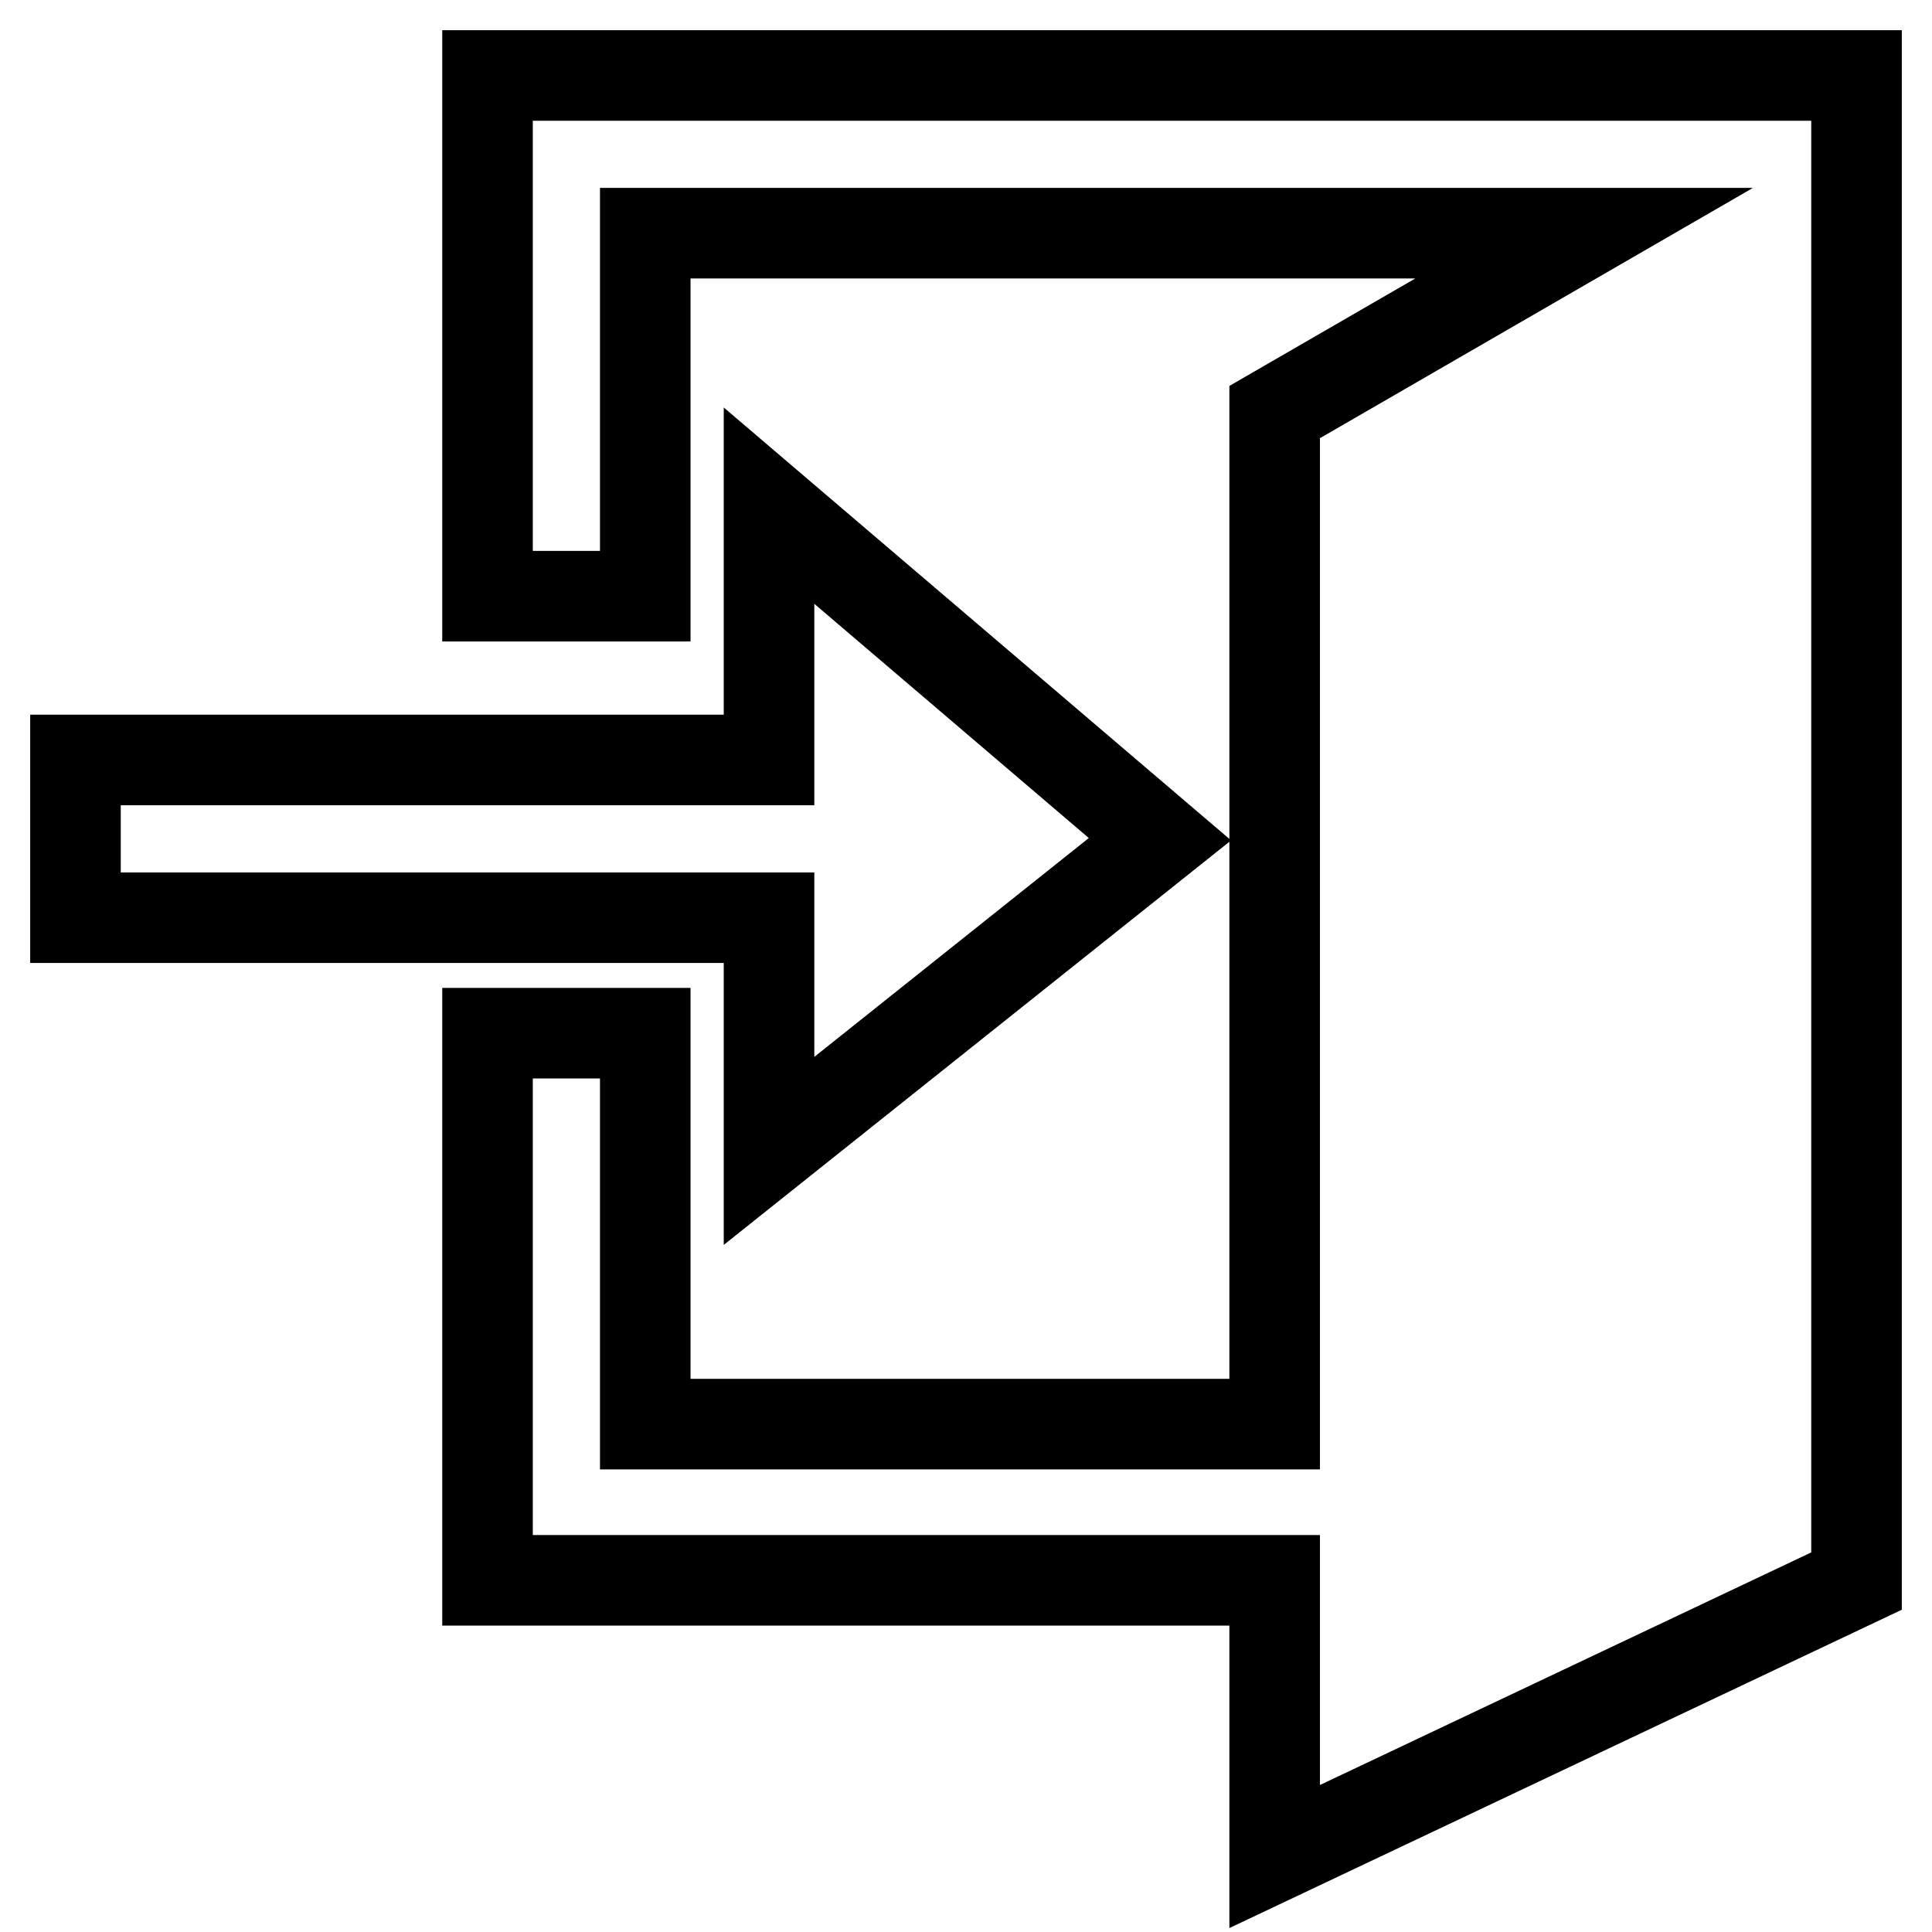 <?xml version="1.0" encoding="utf-8"?>
<!-- Svg Vector Icons : http://www.onlinewebfonts.com/icon -->
<!DOCTYPE svg PUBLIC "-//W3C//DTD SVG 1.1//EN" "http://www.w3.org/Graphics/SVG/1.1/DTD/svg11.dtd">
<svg version="1.1" xmlns="http://www.w3.org/2000/svg" xmlns:xlink="http://www.w3.org/1999/xlink" x="0px" y="0px" viewBox="0 0 256 256" enable-background="new 0 0 256 256" xml:space="preserve">
<g> <path stroke-width="12" fill-opacity="0" stroke="#000000"  d="M64.6,10v4.8v16.1V79h20.9V30.9h124.4l-41,23.7v134.1H85.5v-51.8H64.6v51.8V201v8.4h104.3V246l77.1-36.5 v-20.9V30.9V10H64.6z M101.9,152.5l51.8-41.3L101.9,67v33.7H10v20.9h91.9V152.5z"/></g>
</svg>